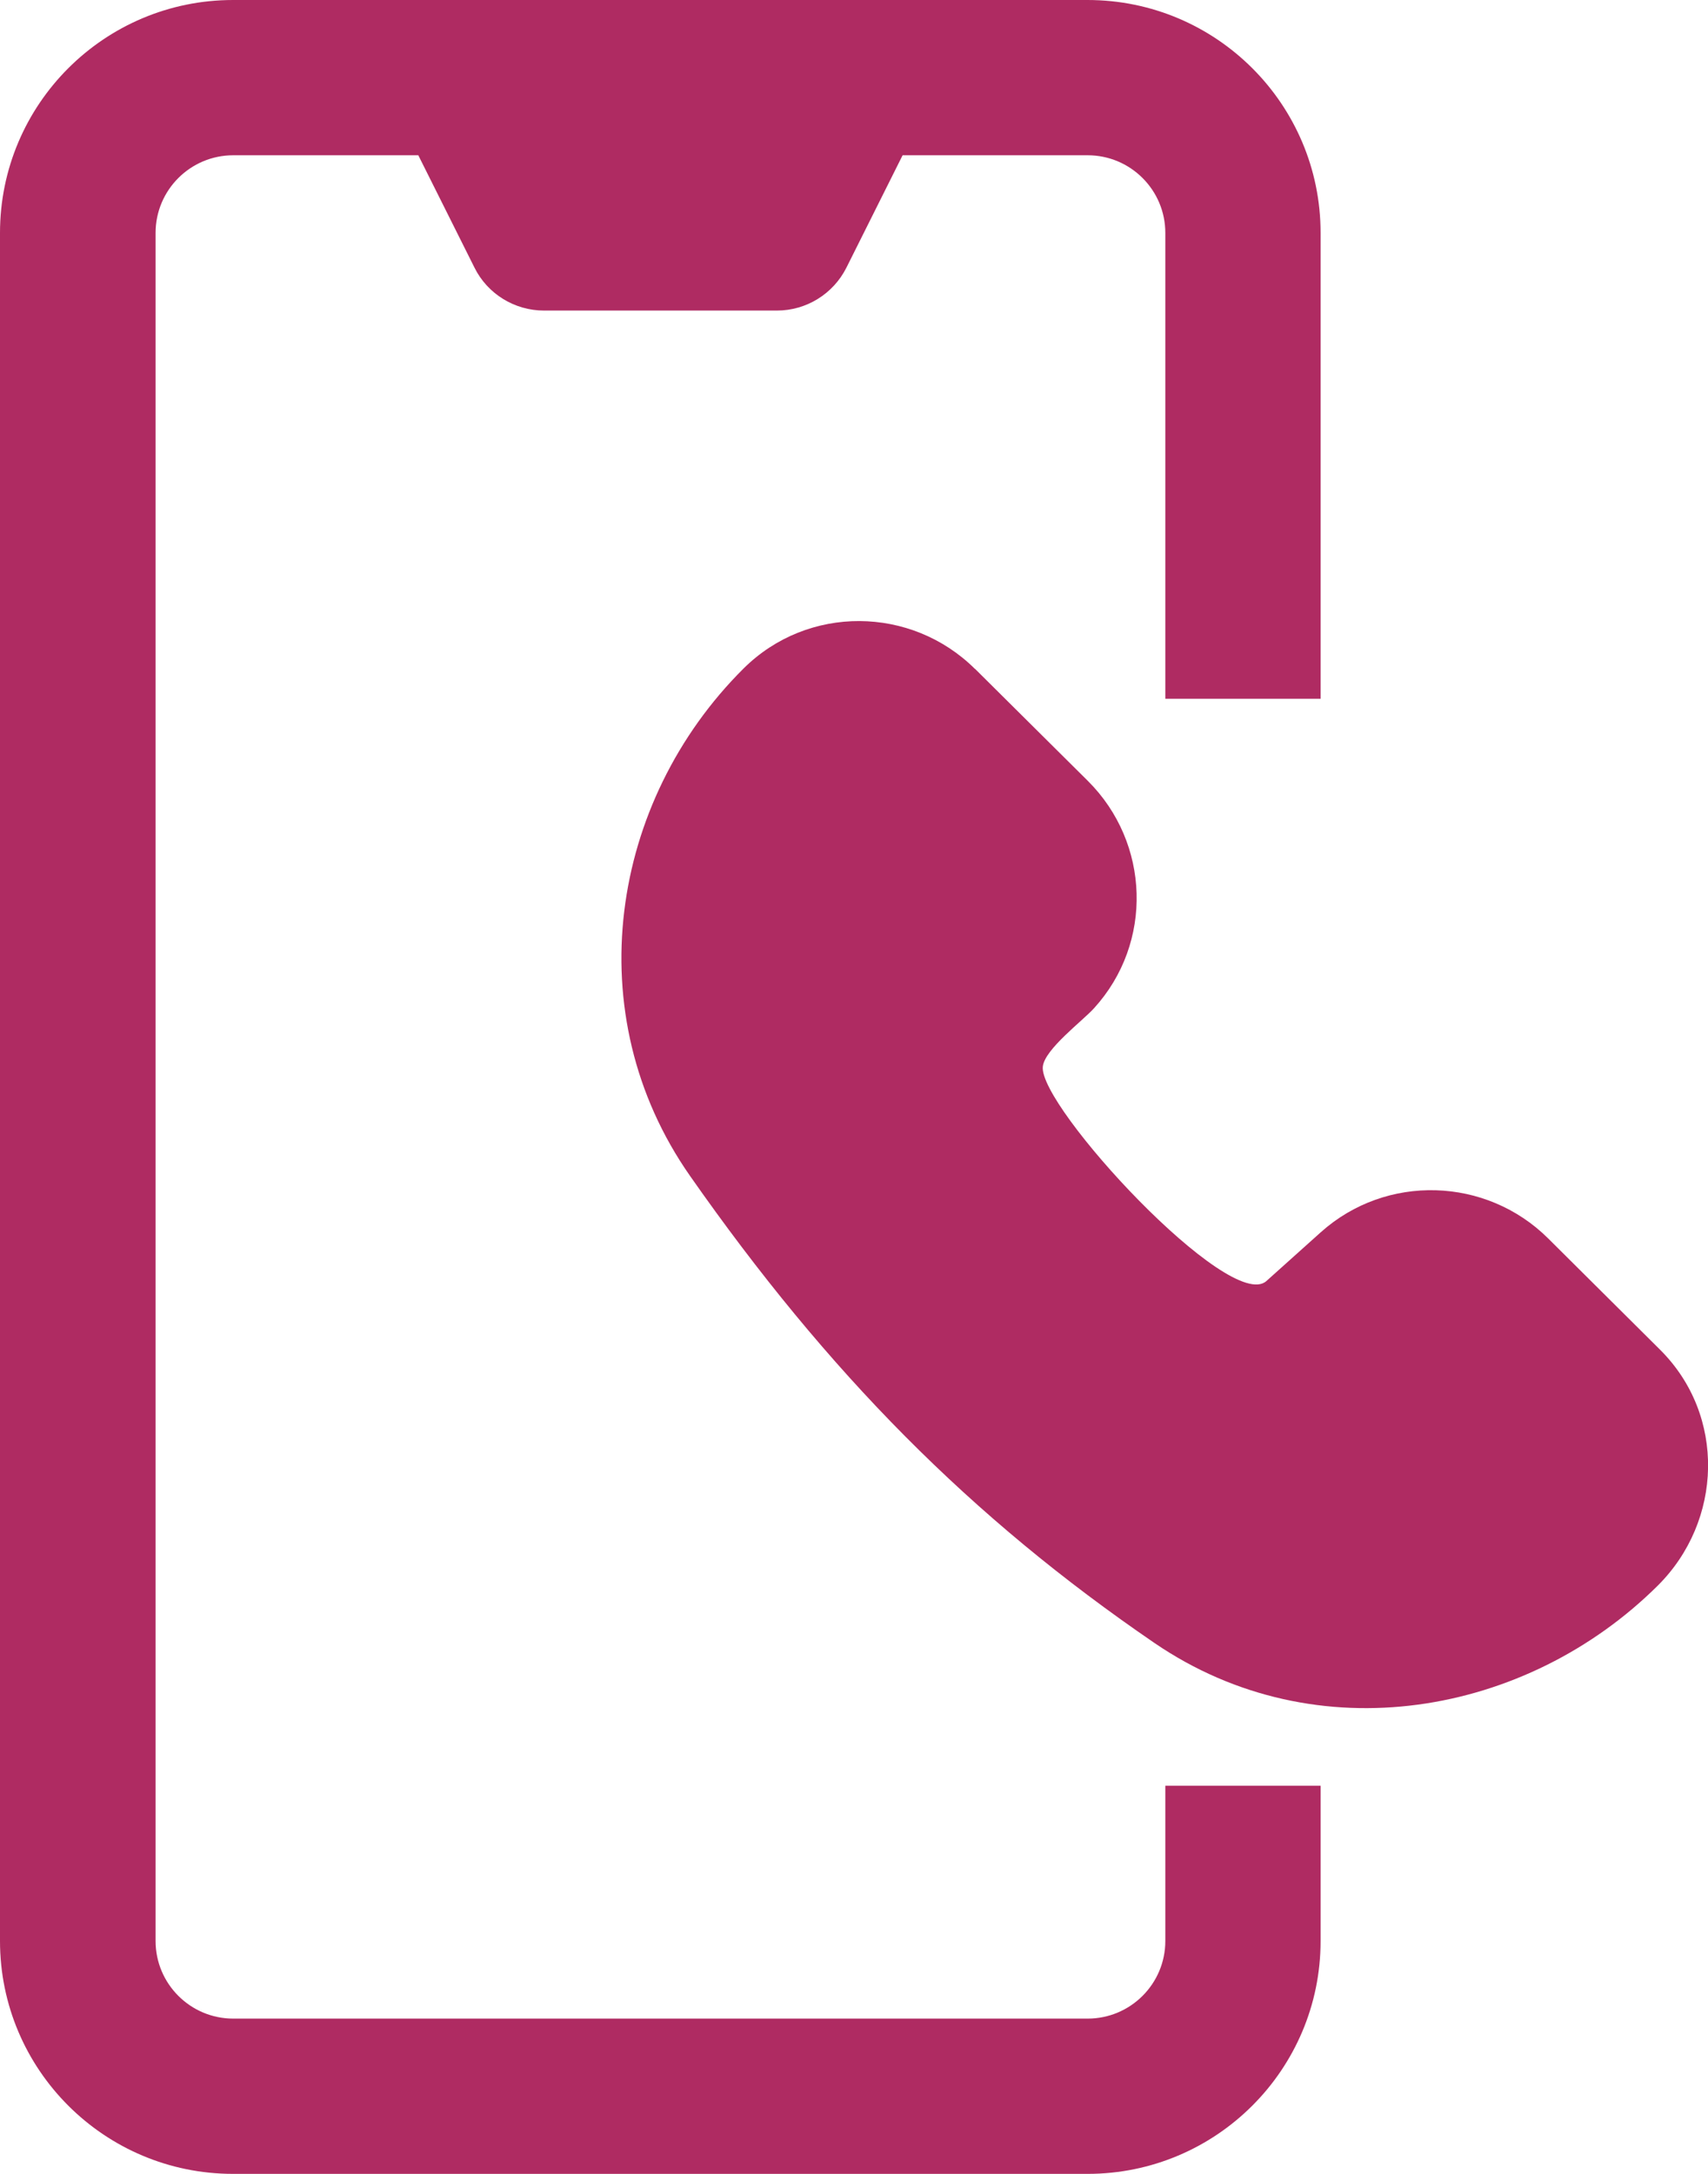 <?xml version="1.0" encoding="UTF-8"?>
<svg xmlns="http://www.w3.org/2000/svg" id="Warstwa_1" data-name="Warstwa 1" viewBox="0 0 110 140">
  <defs>
    <style>
      .cls-1 {
        fill: #af2b62;
        stroke-width: 0px;
      }
    </style>
  </defs>
  <path class="cls-1" d="m15.01,140c-8.29,0-15.01-6.72-15.01-15V15C0,6.72,6.72,0,15.01,0h55.03c8.29,0,15.01,6.72,15.01,15v30h-10V15c0-2.76-2.24-5-5-5h-11.92l-3.62,7.24c-.85,1.69-2.58,2.76-4.47,2.76h-15.01c-1.89,0-3.63-1.07-4.47-2.76l-3.62-7.24h-11.92c-2.76,0-5,2.24-5,5v110c0,2.76,2.24,5,5,5h55.03c2.76,0,5-2.24,5-5v-10h10v10c0,8.28-6.72,15-15.01,15H15.01Z"></path>
  <path class="cls-1" d="m62.79,43.08c-4.1-4.07-10.76-4.14-14.9-.03-8.61,8.56-10.74,22.26-3.45,32.68,8.88,12.69,18.09,22,29.91,30.08,10.45,7.14,23.98,4.68,32.41-3.69,4.19-4.16,4.41-10.97.15-15.2l-7.2-7.16c-3.99-3.97-10.43-4.18-14.65-.4l-3.5,3.14c-2.34,2.1-14.68-11.25-14.4-13.81.12-1.12,2.55-2.93,3.3-3.76,3.83-4.21,3.61-10.65-.4-14.64l-7.27-7.22Z"></path>
</svg>
